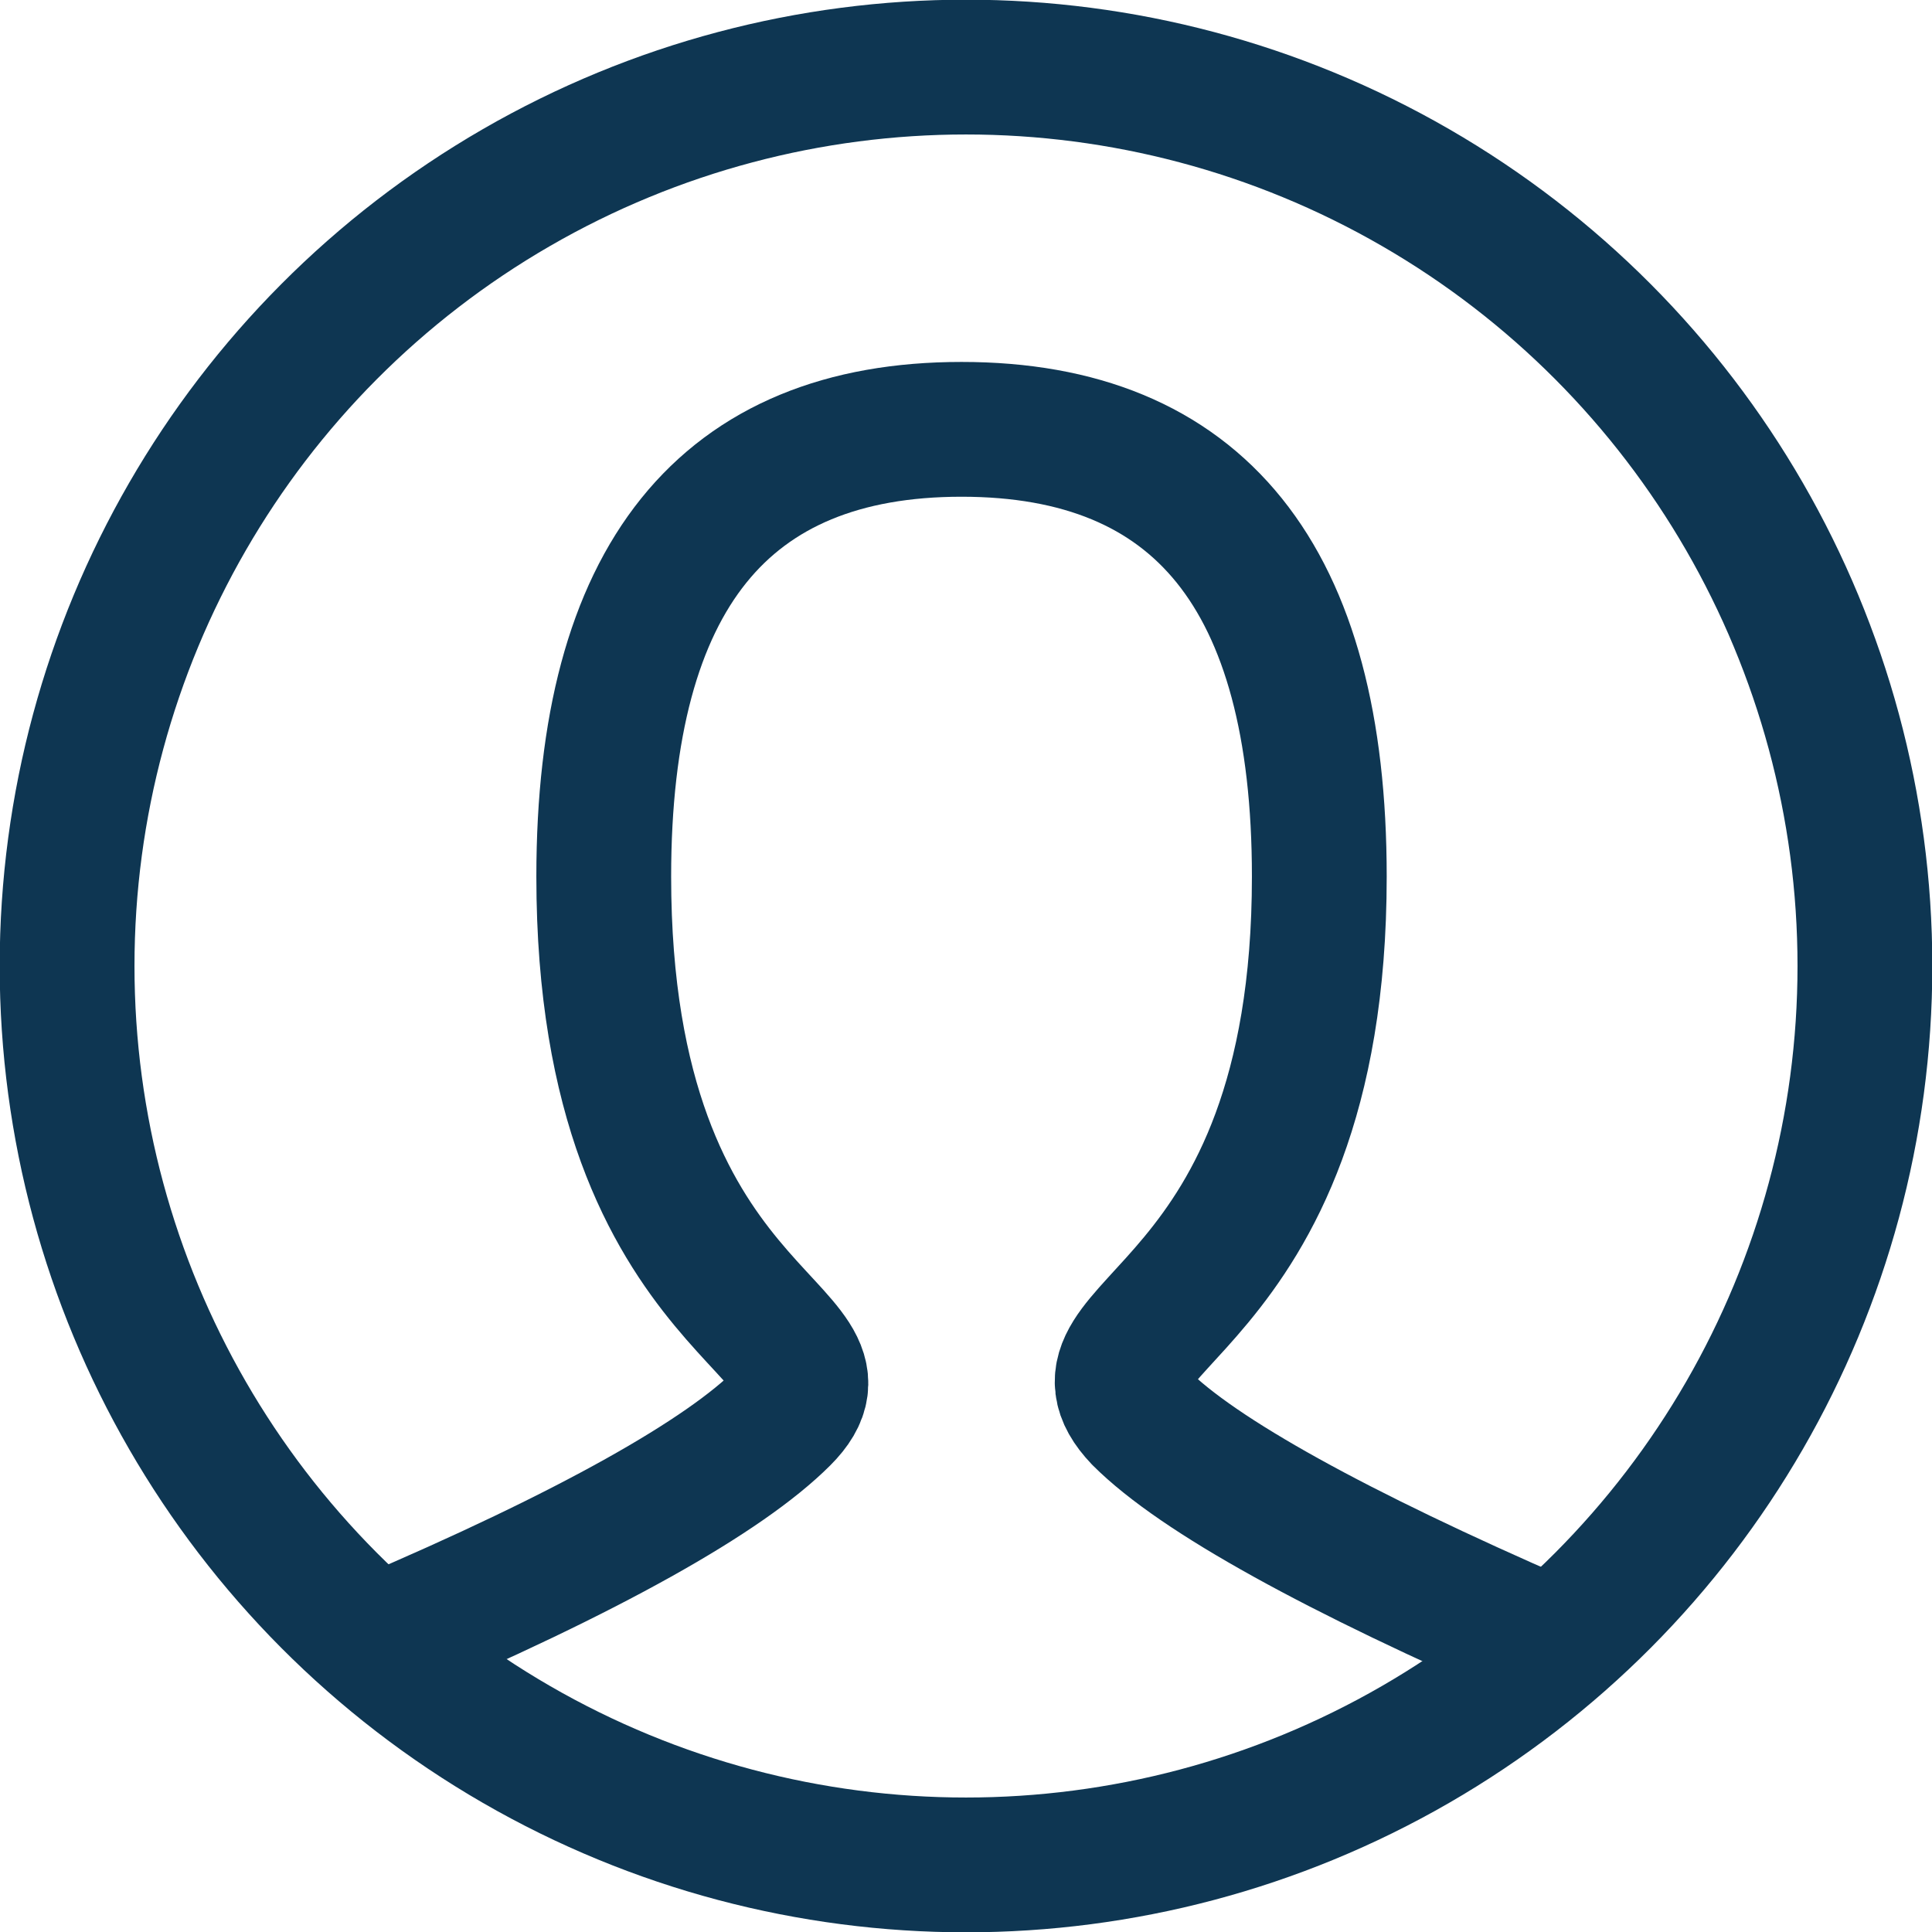 <?xml version="1.0" encoding="utf-8"?>
<!-- Generator: Adobe Illustrator 27.2.0, SVG Export Plug-In . SVG Version: 6.00 Build 0)  -->
<svg version="1.1" id="Layer_1" xmlns="http://www.w3.org/2000/svg" xmlns:xlink="http://www.w3.org/1999/xlink" x="0px" y="0px"
	 viewBox="0 0 43.2 43.2" style="enable-background:new 0 0 43.2 43.2;" xml:space="preserve">
<style type="text/css">
	.st0{fill:none;stroke:#0E3652;stroke-width:3.014;stroke-linecap:round;stroke-linejoin:round;stroke-miterlimit:4.019;}
</style>
<path class="st0" d="M8.5,36.7c4.7-2,7.7-3.7,9-5c2-2-4-2-4-12.1c0-6.7,2.7-10,8-10s8,3.3,8,10c0,10-6,10-4,12.1c1.3,1.3,4.4,3,9,5"
	/>
<circle class="st0" cx="21.6" cy="21.6" r="20.1"/>
</svg>
